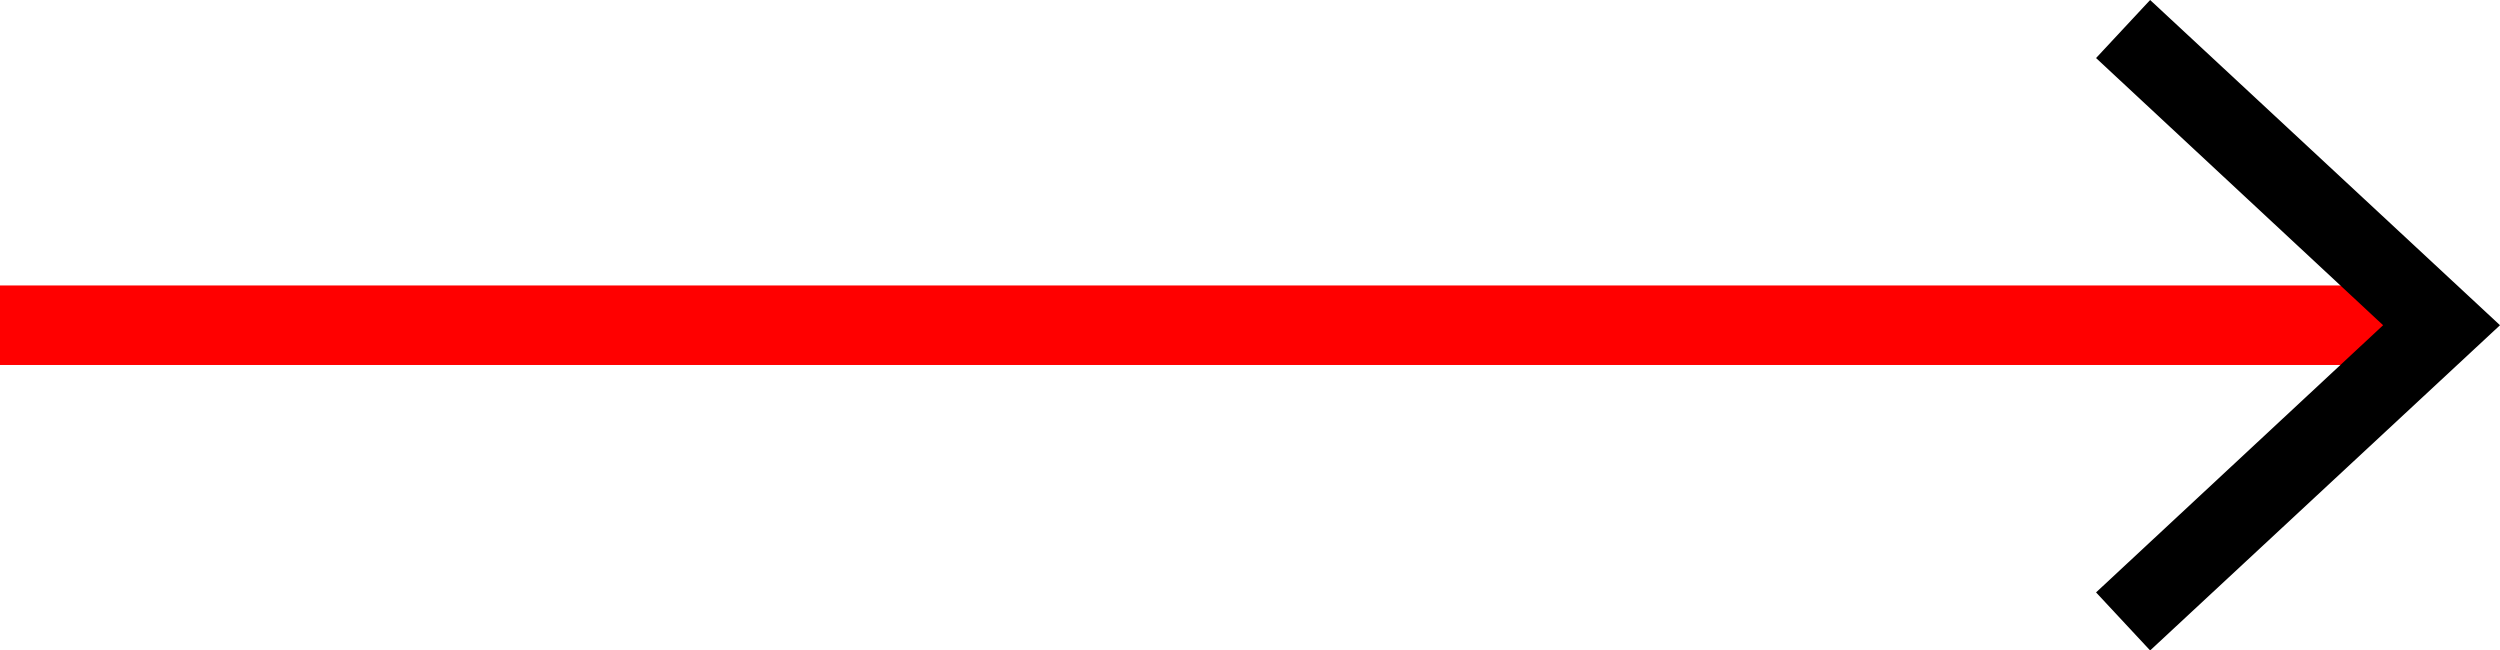 <?xml version="1.0" encoding="UTF-8"?><svg id="Layer_2" xmlns="http://www.w3.org/2000/svg" viewBox="0 0 31.44 8.18"><defs><style>.cls-1{fill:none;stroke:#F00;stroke-miterlimit:10;}</style></defs><g id="Capa_1"><g><line class="cls-1" y1="4.09" x2="30.36" y2="4.09"/><polygon points="27.04 8.18 26.36 7.45 29.97 4.09 26.36 .73 27.04 0 31.44 4.09 27.04 8.18"/></g></g></svg>
